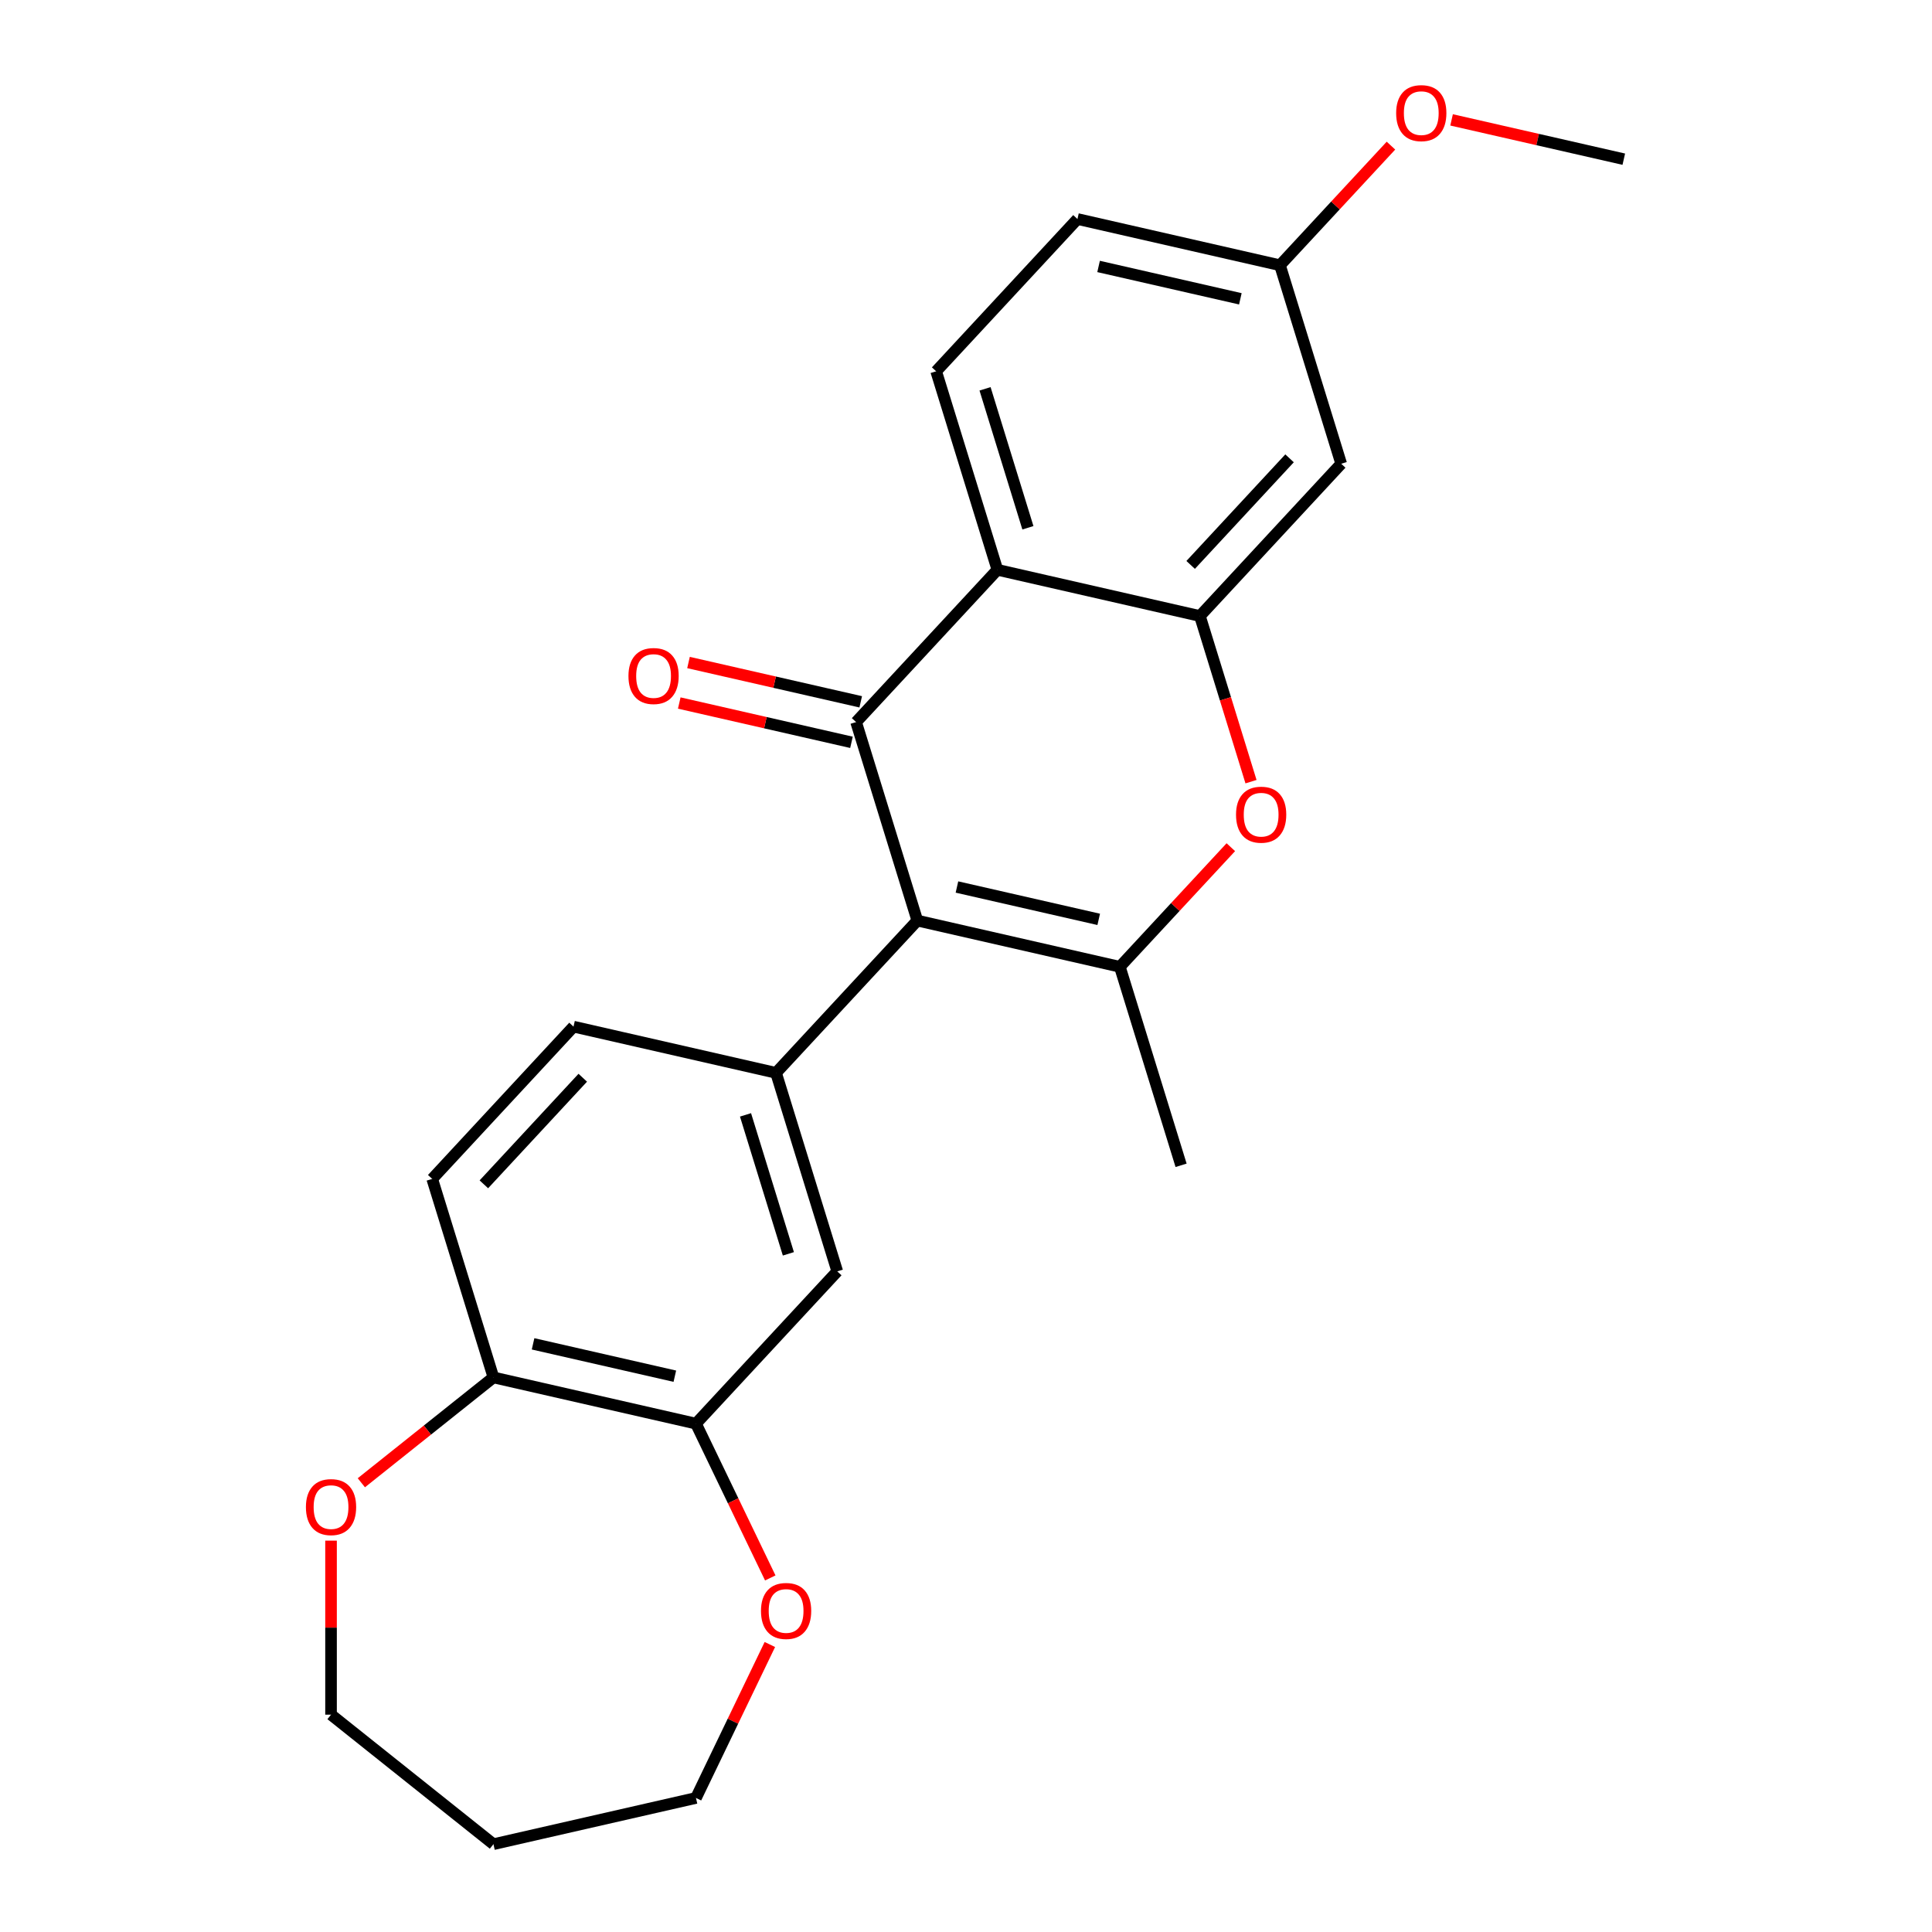 <?xml version='1.0' encoding='iso-8859-1'?>
<svg version='1.1' baseProfile='full'
              xmlns='http://www.w3.org/2000/svg'
                      xmlns:rdkit='http://www.rdkit.org/xml'
                      xmlns:xlink='http://www.w3.org/1999/xlink'
                  xml:space='preserve'
width='1000px' height='1000px' viewBox='0 0 1000 1000'>
<!-- END OF HEADER -->
<rect style='opacity:1.0;fill:#FFFFFF;stroke:none' width='1000' height='1000' x='0' y='0'> </rect>
<path class='bond-0' d='M 474.807,476.49 L 443.114,373.746' style='fill:none;fill-rule:evenodd;stroke:#000000;stroke-width:6px;stroke-linecap:butt;stroke-linejoin:miter;stroke-opacity:1' />
<path class='bond-1' d='M 474.807,476.49 L 579.632,500.416' style='fill:none;fill-rule:evenodd;stroke:#000000;stroke-width:6px;stroke-linecap:butt;stroke-linejoin:miter;stroke-opacity:1' />
<path class='bond-1' d='M 495.316,459.114 L 568.694,475.862' style='fill:none;fill-rule:evenodd;stroke:#000000;stroke-width:6px;stroke-linecap:butt;stroke-linejoin:miter;stroke-opacity:1' />
<path class='bond-2' d='M 474.807,476.49 L 401.673,555.309' style='fill:none;fill-rule:evenodd;stroke:#000000;stroke-width:6px;stroke-linecap:butt;stroke-linejoin:miter;stroke-opacity:1' />
<path class='bond-3' d='M 443.114,373.746 L 516.247,294.927' style='fill:none;fill-rule:evenodd;stroke:#000000;stroke-width:6px;stroke-linecap:butt;stroke-linejoin:miter;stroke-opacity:1' />
<path class='bond-4' d='M 445.507,363.263 L 400.938,353.09' style='fill:none;fill-rule:evenodd;stroke:#000000;stroke-width:6px;stroke-linecap:butt;stroke-linejoin:miter;stroke-opacity:1' />
<path class='bond-4' d='M 400.938,353.09 L 356.369,342.918' style='fill:none;fill-rule:evenodd;stroke:#FF0000;stroke-width:6px;stroke-linecap:butt;stroke-linejoin:miter;stroke-opacity:1' />
<path class='bond-4' d='M 440.721,384.228 L 396.153,374.056' style='fill:none;fill-rule:evenodd;stroke:#000000;stroke-width:6px;stroke-linecap:butt;stroke-linejoin:miter;stroke-opacity:1' />
<path class='bond-4' d='M 396.153,374.056 L 351.584,363.883' style='fill:none;fill-rule:evenodd;stroke:#FF0000;stroke-width:6px;stroke-linecap:butt;stroke-linejoin:miter;stroke-opacity:1' />
<path class='bond-5' d='M 579.632,500.416 L 608.355,469.46' style='fill:none;fill-rule:evenodd;stroke:#000000;stroke-width:6px;stroke-linecap:butt;stroke-linejoin:miter;stroke-opacity:1' />
<path class='bond-5' d='M 608.355,469.46 L 637.077,438.505' style='fill:none;fill-rule:evenodd;stroke:#FF0000;stroke-width:6px;stroke-linecap:butt;stroke-linejoin:miter;stroke-opacity:1' />
<path class='bond-6' d='M 579.632,500.416 L 611.325,603.161' style='fill:none;fill-rule:evenodd;stroke:#000000;stroke-width:6px;stroke-linecap:butt;stroke-linejoin:miter;stroke-opacity:1' />
<path class='bond-7' d='M 516.247,294.927 L 484.555,192.182' style='fill:none;fill-rule:evenodd;stroke:#000000;stroke-width:6px;stroke-linecap:butt;stroke-linejoin:miter;stroke-opacity:1' />
<path class='bond-7' d='M 532.042,273.176 L 509.858,201.255' style='fill:none;fill-rule:evenodd;stroke:#000000;stroke-width:6px;stroke-linecap:butt;stroke-linejoin:miter;stroke-opacity:1' />
<path class='bond-8' d='M 516.247,294.927 L 621.073,318.852' style='fill:none;fill-rule:evenodd;stroke:#000000;stroke-width:6px;stroke-linecap:butt;stroke-linejoin:miter;stroke-opacity:1' />
<path class='bond-9' d='M 621.073,318.852 L 634.296,361.721' style='fill:none;fill-rule:evenodd;stroke:#000000;stroke-width:6px;stroke-linecap:butt;stroke-linejoin:miter;stroke-opacity:1' />
<path class='bond-9' d='M 634.296,361.721 L 647.519,404.589' style='fill:none;fill-rule:evenodd;stroke:#FF0000;stroke-width:6px;stroke-linecap:butt;stroke-linejoin:miter;stroke-opacity:1' />
<path class='bond-10' d='M 621.073,318.852 L 694.206,240.034' style='fill:none;fill-rule:evenodd;stroke:#000000;stroke-width:6px;stroke-linecap:butt;stroke-linejoin:miter;stroke-opacity:1' />
<path class='bond-10' d='M 616.279,292.403 L 667.472,237.23' style='fill:none;fill-rule:evenodd;stroke:#000000;stroke-width:6px;stroke-linecap:butt;stroke-linejoin:miter;stroke-opacity:1' />
<path class='bond-11' d='M 401.673,555.309 L 433.366,658.054' style='fill:none;fill-rule:evenodd;stroke:#000000;stroke-width:6px;stroke-linecap:butt;stroke-linejoin:miter;stroke-opacity:1' />
<path class='bond-11' d='M 385.878,577.059 L 408.063,648.981' style='fill:none;fill-rule:evenodd;stroke:#000000;stroke-width:6px;stroke-linecap:butt;stroke-linejoin:miter;stroke-opacity:1' />
<path class='bond-12' d='M 401.673,555.309 L 296.848,531.383' style='fill:none;fill-rule:evenodd;stroke:#000000;stroke-width:6px;stroke-linecap:butt;stroke-linejoin:miter;stroke-opacity:1' />
<path class='bond-13' d='M 433.366,658.054 L 360.233,736.873' style='fill:none;fill-rule:evenodd;stroke:#000000;stroke-width:6px;stroke-linecap:butt;stroke-linejoin:miter;stroke-opacity:1' />
<path class='bond-14' d='M 360.233,736.873 L 379.463,776.805' style='fill:none;fill-rule:evenodd;stroke:#000000;stroke-width:6px;stroke-linecap:butt;stroke-linejoin:miter;stroke-opacity:1' />
<path class='bond-14' d='M 379.463,776.805 L 398.694,816.738' style='fill:none;fill-rule:evenodd;stroke:#FF0000;stroke-width:6px;stroke-linecap:butt;stroke-linejoin:miter;stroke-opacity:1' />
<path class='bond-15' d='M 360.233,736.873 L 255.407,712.947' style='fill:none;fill-rule:evenodd;stroke:#000000;stroke-width:6px;stroke-linecap:butt;stroke-linejoin:miter;stroke-opacity:1' />
<path class='bond-15' d='M 349.294,712.319 L 275.916,695.57' style='fill:none;fill-rule:evenodd;stroke:#000000;stroke-width:6px;stroke-linecap:butt;stroke-linejoin:miter;stroke-opacity:1' />
<path class='bond-16' d='M 694.206,240.034 L 662.514,137.289' style='fill:none;fill-rule:evenodd;stroke:#000000;stroke-width:6px;stroke-linecap:butt;stroke-linejoin:miter;stroke-opacity:1' />
<path class='bond-17' d='M 484.555,192.182 L 557.688,113.363' style='fill:none;fill-rule:evenodd;stroke:#000000;stroke-width:6px;stroke-linecap:butt;stroke-linejoin:miter;stroke-opacity:1' />
<path class='bond-18' d='M 255.407,712.947 L 223.714,610.202' style='fill:none;fill-rule:evenodd;stroke:#000000;stroke-width:6px;stroke-linecap:butt;stroke-linejoin:miter;stroke-opacity:1' />
<path class='bond-19' d='M 255.407,712.947 L 221.219,740.211' style='fill:none;fill-rule:evenodd;stroke:#000000;stroke-width:6px;stroke-linecap:butt;stroke-linejoin:miter;stroke-opacity:1' />
<path class='bond-19' d='M 221.219,740.211 L 187.031,767.475' style='fill:none;fill-rule:evenodd;stroke:#FF0000;stroke-width:6px;stroke-linecap:butt;stroke-linejoin:miter;stroke-opacity:1' />
<path class='bond-20' d='M 296.848,531.383 L 223.714,610.202' style='fill:none;fill-rule:evenodd;stroke:#000000;stroke-width:6px;stroke-linecap:butt;stroke-linejoin:miter;stroke-opacity:1' />
<path class='bond-20' d='M 301.641,557.833 L 250.448,613.006' style='fill:none;fill-rule:evenodd;stroke:#000000;stroke-width:6px;stroke-linecap:butt;stroke-linejoin:miter;stroke-opacity:1' />
<path class='bond-21' d='M 398.482,851.194 L 379.357,890.907' style='fill:none;fill-rule:evenodd;stroke:#FF0000;stroke-width:6px;stroke-linecap:butt;stroke-linejoin:miter;stroke-opacity:1' />
<path class='bond-21' d='M 379.357,890.907 L 360.233,930.62' style='fill:none;fill-rule:evenodd;stroke:#000000;stroke-width:6px;stroke-linecap:butt;stroke-linejoin:miter;stroke-opacity:1' />
<path class='bond-22' d='M 171.343,797.433 L 171.343,842.47' style='fill:none;fill-rule:evenodd;stroke:#FF0000;stroke-width:6px;stroke-linecap:butt;stroke-linejoin:miter;stroke-opacity:1' />
<path class='bond-22' d='M 171.343,842.47 L 171.343,887.507' style='fill:none;fill-rule:evenodd;stroke:#000000;stroke-width:6px;stroke-linecap:butt;stroke-linejoin:miter;stroke-opacity:1' />
<path class='bond-23' d='M 662.514,137.289 L 691.236,106.333' style='fill:none;fill-rule:evenodd;stroke:#000000;stroke-width:6px;stroke-linecap:butt;stroke-linejoin:miter;stroke-opacity:1' />
<path class='bond-23' d='M 691.236,106.333 L 719.959,75.378' style='fill:none;fill-rule:evenodd;stroke:#FF0000;stroke-width:6px;stroke-linecap:butt;stroke-linejoin:miter;stroke-opacity:1' />
<path class='bond-24' d='M 662.514,137.289 L 557.688,113.363' style='fill:none;fill-rule:evenodd;stroke:#000000;stroke-width:6px;stroke-linecap:butt;stroke-linejoin:miter;stroke-opacity:1' />
<path class='bond-24' d='M 642.005,154.665 L 568.627,137.917' style='fill:none;fill-rule:evenodd;stroke:#000000;stroke-width:6px;stroke-linecap:butt;stroke-linejoin:miter;stroke-opacity:1' />
<path class='bond-25' d='M 751.335,62.051 L 795.904,72.223' style='fill:none;fill-rule:evenodd;stroke:#FF0000;stroke-width:6px;stroke-linecap:butt;stroke-linejoin:miter;stroke-opacity:1' />
<path class='bond-25' d='M 795.904,72.223 L 840.473,82.396' style='fill:none;fill-rule:evenodd;stroke:#000000;stroke-width:6px;stroke-linecap:butt;stroke-linejoin:miter;stroke-opacity:1' />
<path class='bond-26' d='M 255.407,954.545 L 360.233,930.62' style='fill:none;fill-rule:evenodd;stroke:#000000;stroke-width:6px;stroke-linecap:butt;stroke-linejoin:miter;stroke-opacity:1' />
<path class='bond-27' d='M 255.407,954.545 L 171.343,887.507' style='fill:none;fill-rule:evenodd;stroke:#000000;stroke-width:6px;stroke-linecap:butt;stroke-linejoin:miter;stroke-opacity:1' />
<path  class='atom-5' d='M 639.765 421.677
Q 639.765 414.877, 643.125 411.077
Q 646.485 407.277, 652.765 407.277
Q 659.045 407.277, 662.405 411.077
Q 665.765 414.877, 665.765 421.677
Q 665.765 428.557, 662.365 432.477
Q 658.965 436.357, 652.765 436.357
Q 646.525 436.357, 643.125 432.477
Q 639.765 428.597, 639.765 421.677
M 652.765 433.157
Q 657.085 433.157, 659.405 430.277
Q 661.765 427.357, 661.765 421.677
Q 661.765 416.117, 659.405 413.317
Q 657.085 410.477, 652.765 410.477
Q 648.445 410.477, 646.085 413.277
Q 643.765 416.077, 643.765 421.677
Q 643.765 427.397, 646.085 430.277
Q 648.445 433.157, 652.765 433.157
' fill='#FF0000'/>
<path  class='atom-11' d='M 325.288 349.9
Q 325.288 343.1, 328.648 339.3
Q 332.008 335.5, 338.288 335.5
Q 344.568 335.5, 347.928 339.3
Q 351.288 343.1, 351.288 349.9
Q 351.288 356.78, 347.888 360.7
Q 344.488 364.58, 338.288 364.58
Q 332.048 364.58, 328.648 360.7
Q 325.288 356.82, 325.288 349.9
M 338.288 361.38
Q 342.608 361.38, 344.928 358.5
Q 347.288 355.58, 347.288 349.9
Q 347.288 344.34, 344.928 341.54
Q 342.608 338.7, 338.288 338.7
Q 333.968 338.7, 331.608 341.5
Q 329.288 344.3, 329.288 349.9
Q 329.288 355.62, 331.608 358.5
Q 333.968 361.38, 338.288 361.38
' fill='#FF0000'/>
<path  class='atom-14' d='M 393.884 833.826
Q 393.884 827.026, 397.244 823.226
Q 400.604 819.426, 406.884 819.426
Q 413.164 819.426, 416.524 823.226
Q 419.884 827.026, 419.884 833.826
Q 419.884 840.706, 416.484 844.626
Q 413.084 848.506, 406.884 848.506
Q 400.644 848.506, 397.244 844.626
Q 393.884 840.746, 393.884 833.826
M 406.884 845.306
Q 411.204 845.306, 413.524 842.426
Q 415.884 839.506, 415.884 833.826
Q 415.884 828.266, 413.524 825.466
Q 411.204 822.626, 406.884 822.626
Q 402.564 822.626, 400.204 825.426
Q 397.884 828.226, 397.884 833.826
Q 397.884 839.546, 400.204 842.426
Q 402.564 845.306, 406.884 845.306
' fill='#FF0000'/>
<path  class='atom-15' d='M 158.343 780.065
Q 158.343 773.265, 161.703 769.465
Q 165.063 765.665, 171.343 765.665
Q 177.623 765.665, 180.983 769.465
Q 184.343 773.265, 184.343 780.065
Q 184.343 786.945, 180.943 790.865
Q 177.543 794.745, 171.343 794.745
Q 165.103 794.745, 161.703 790.865
Q 158.343 786.985, 158.343 780.065
M 171.343 791.545
Q 175.663 791.545, 177.983 788.665
Q 180.343 785.745, 180.343 780.065
Q 180.343 774.505, 177.983 771.705
Q 175.663 768.865, 171.343 768.865
Q 167.023 768.865, 164.663 771.665
Q 162.343 774.465, 162.343 780.065
Q 162.343 785.785, 164.663 788.665
Q 167.023 791.545, 171.343 791.545
' fill='#FF0000'/>
<path  class='atom-20' d='M 722.647 58.55
Q 722.647 51.75, 726.007 47.95
Q 729.367 44.15, 735.647 44.15
Q 741.927 44.15, 745.287 47.95
Q 748.647 51.75, 748.647 58.55
Q 748.647 65.43, 745.247 69.35
Q 741.847 73.23, 735.647 73.23
Q 729.407 73.23, 726.007 69.35
Q 722.647 65.47, 722.647 58.55
M 735.647 70.03
Q 739.967 70.03, 742.287 67.15
Q 744.647 64.23, 744.647 58.55
Q 744.647 52.99, 742.287 50.19
Q 739.967 47.35, 735.647 47.35
Q 731.327 47.35, 728.967 50.15
Q 726.647 52.95, 726.647 58.55
Q 726.647 64.27, 728.967 67.15
Q 731.327 70.03, 735.647 70.03
' fill='#FF0000'/>
</svg>
